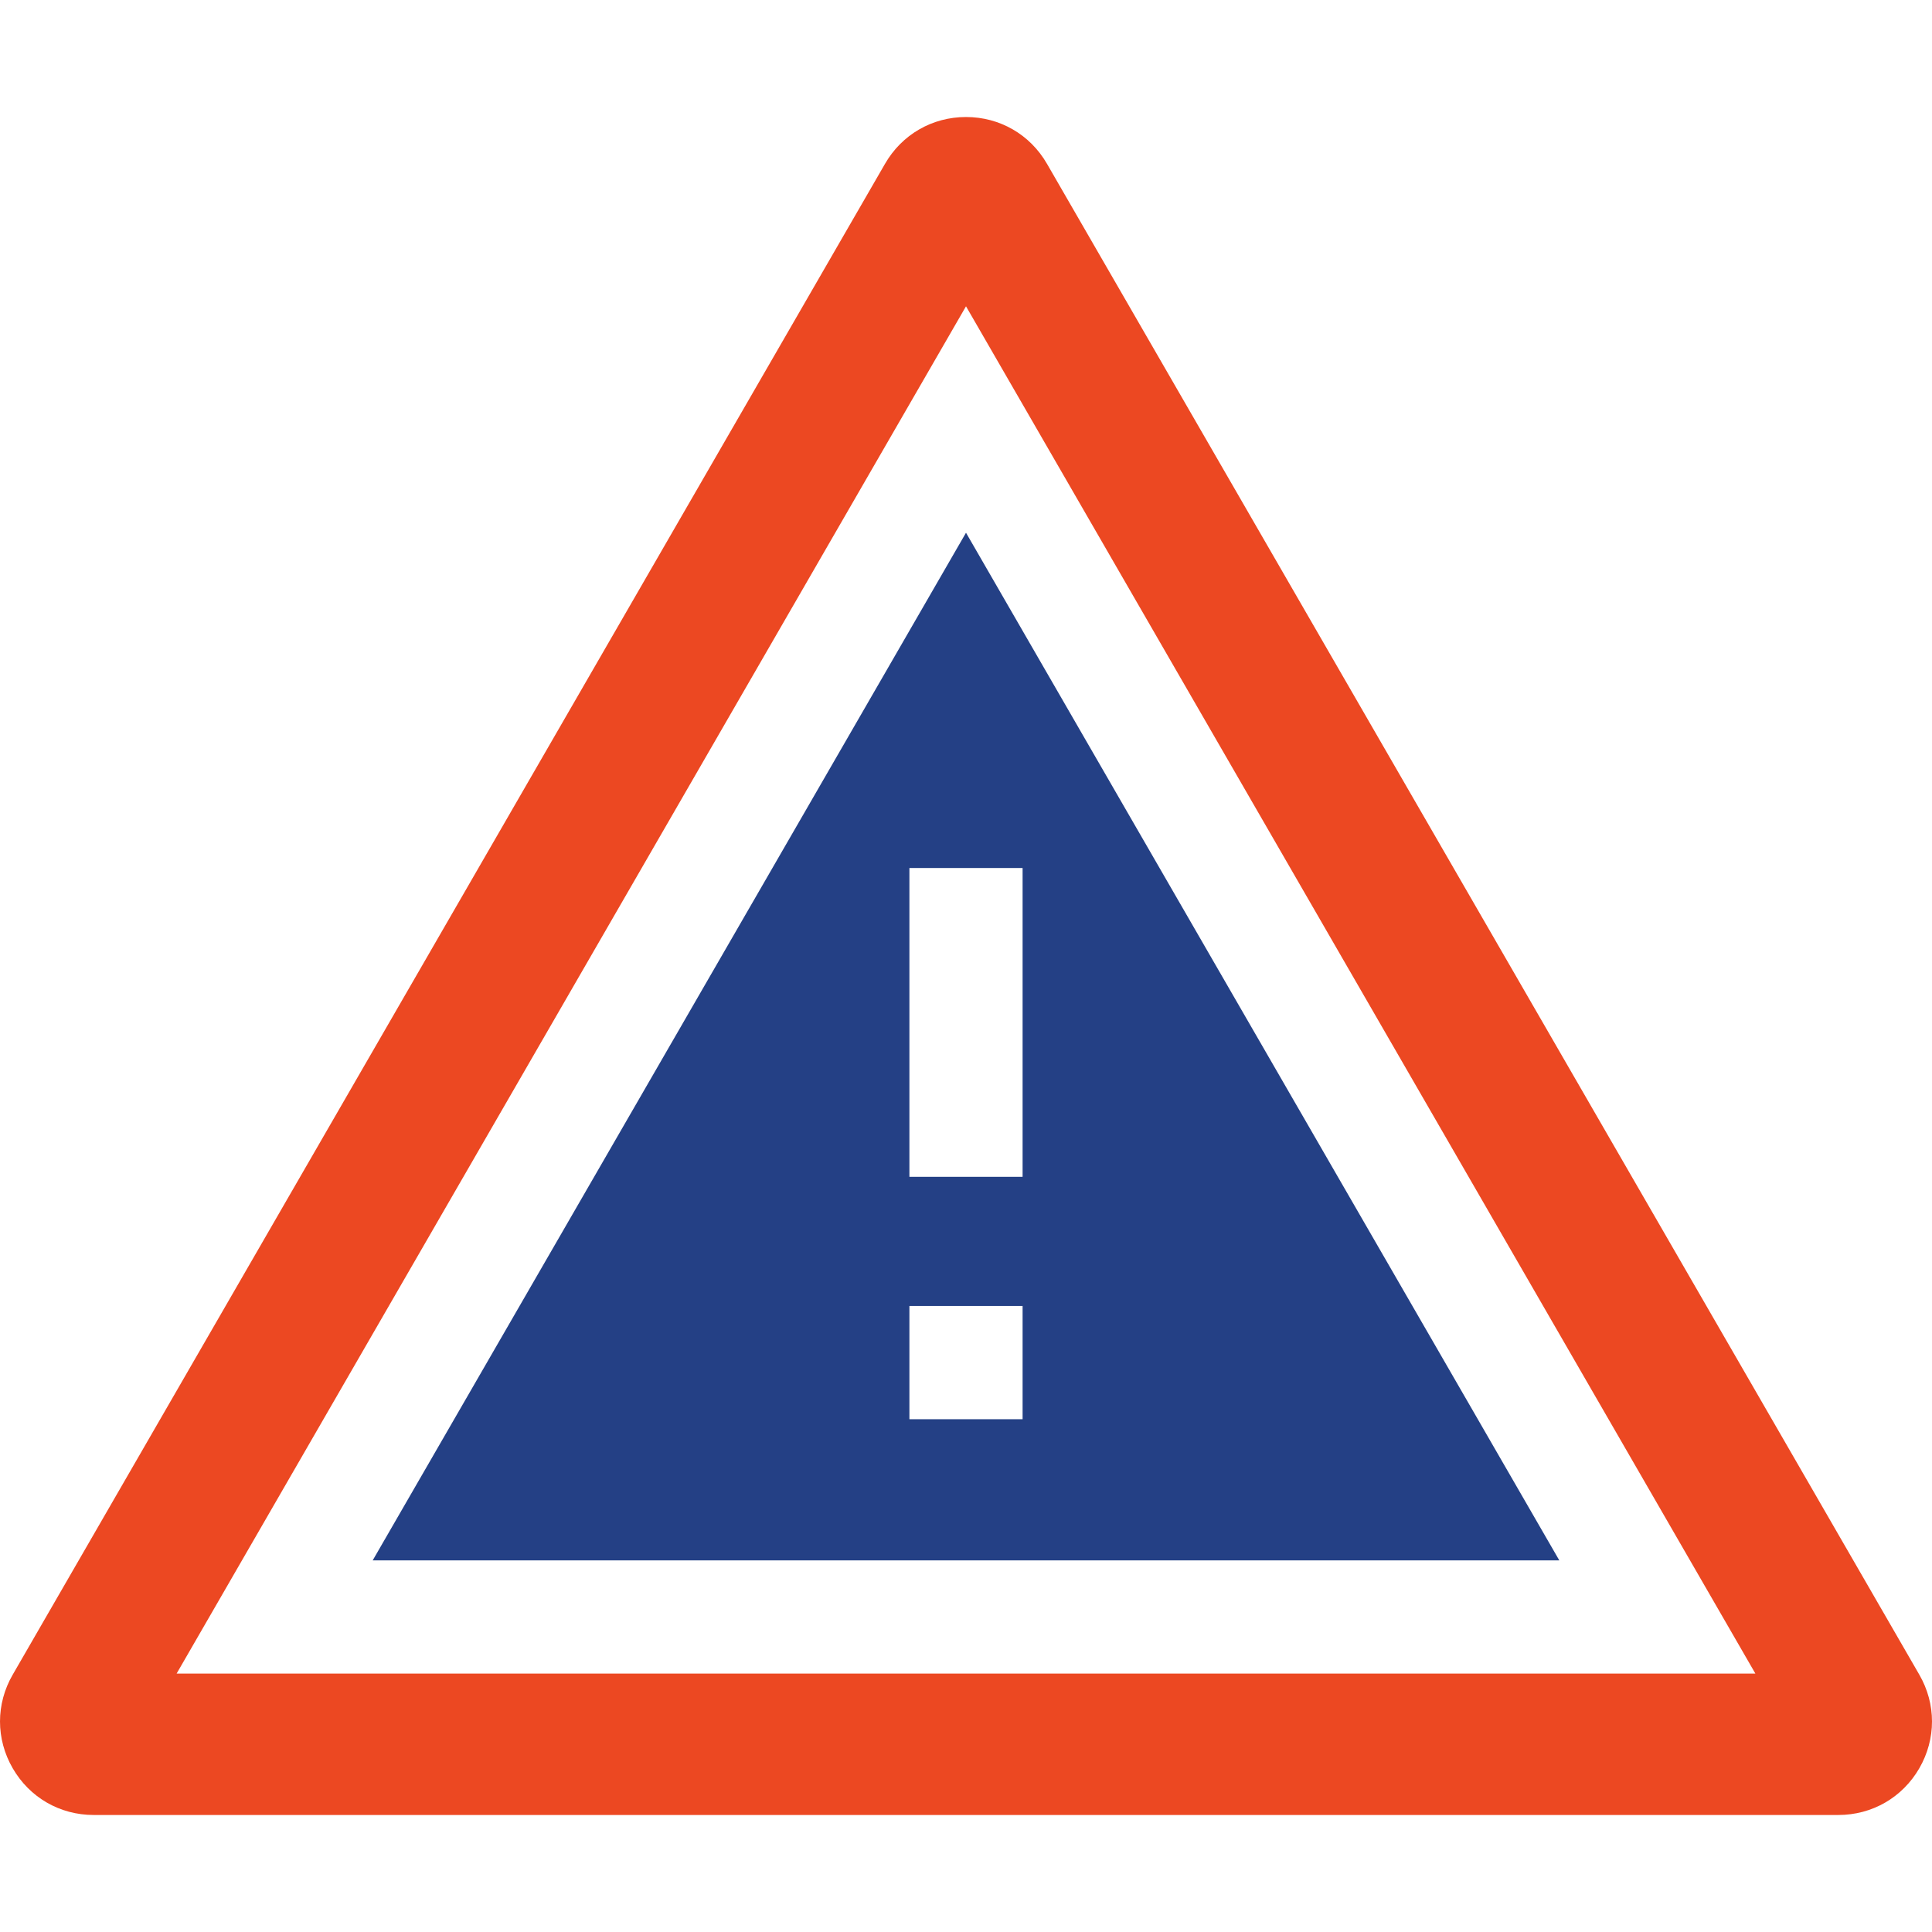 <svg width="65" height="65" viewBox="0 0 65 65" fill="none" xmlns="http://www.w3.org/2000/svg">
<g clip-path="url(#clip0_4757_11813)">
<path d="M12.539 52.497H52.461L32.5 17.923L12.539 52.497ZM34.404 47.748H30.596V43.939H34.404V47.748ZM34.404 39.593H30.596V29.203H34.404V39.593Z" fill="#244085"/>
<path d="M64.574 56.344L35.224 5.51C34.656 4.525 33.637 3.937 32.5 3.937C31.363 3.937 30.344 4.525 29.776 5.51L0.427 56.344C-0.142 57.329 -0.142 58.505 0.427 59.49C0.995 60.475 2.014 61.063 3.151 61.063H61.849C62.986 61.063 64.005 60.475 64.574 59.49C65.142 58.505 65.142 57.329 64.574 56.344ZM5.942 56.306L32.5 10.305L59.058 56.306L5.942 56.306Z" fill="#EC4822"/>
</g>
<defs>
<clipPath id="clip0_4757_11813">
<rect width="65" height="65" fill="white"/>
</clipPath>
</defs>
</svg>
